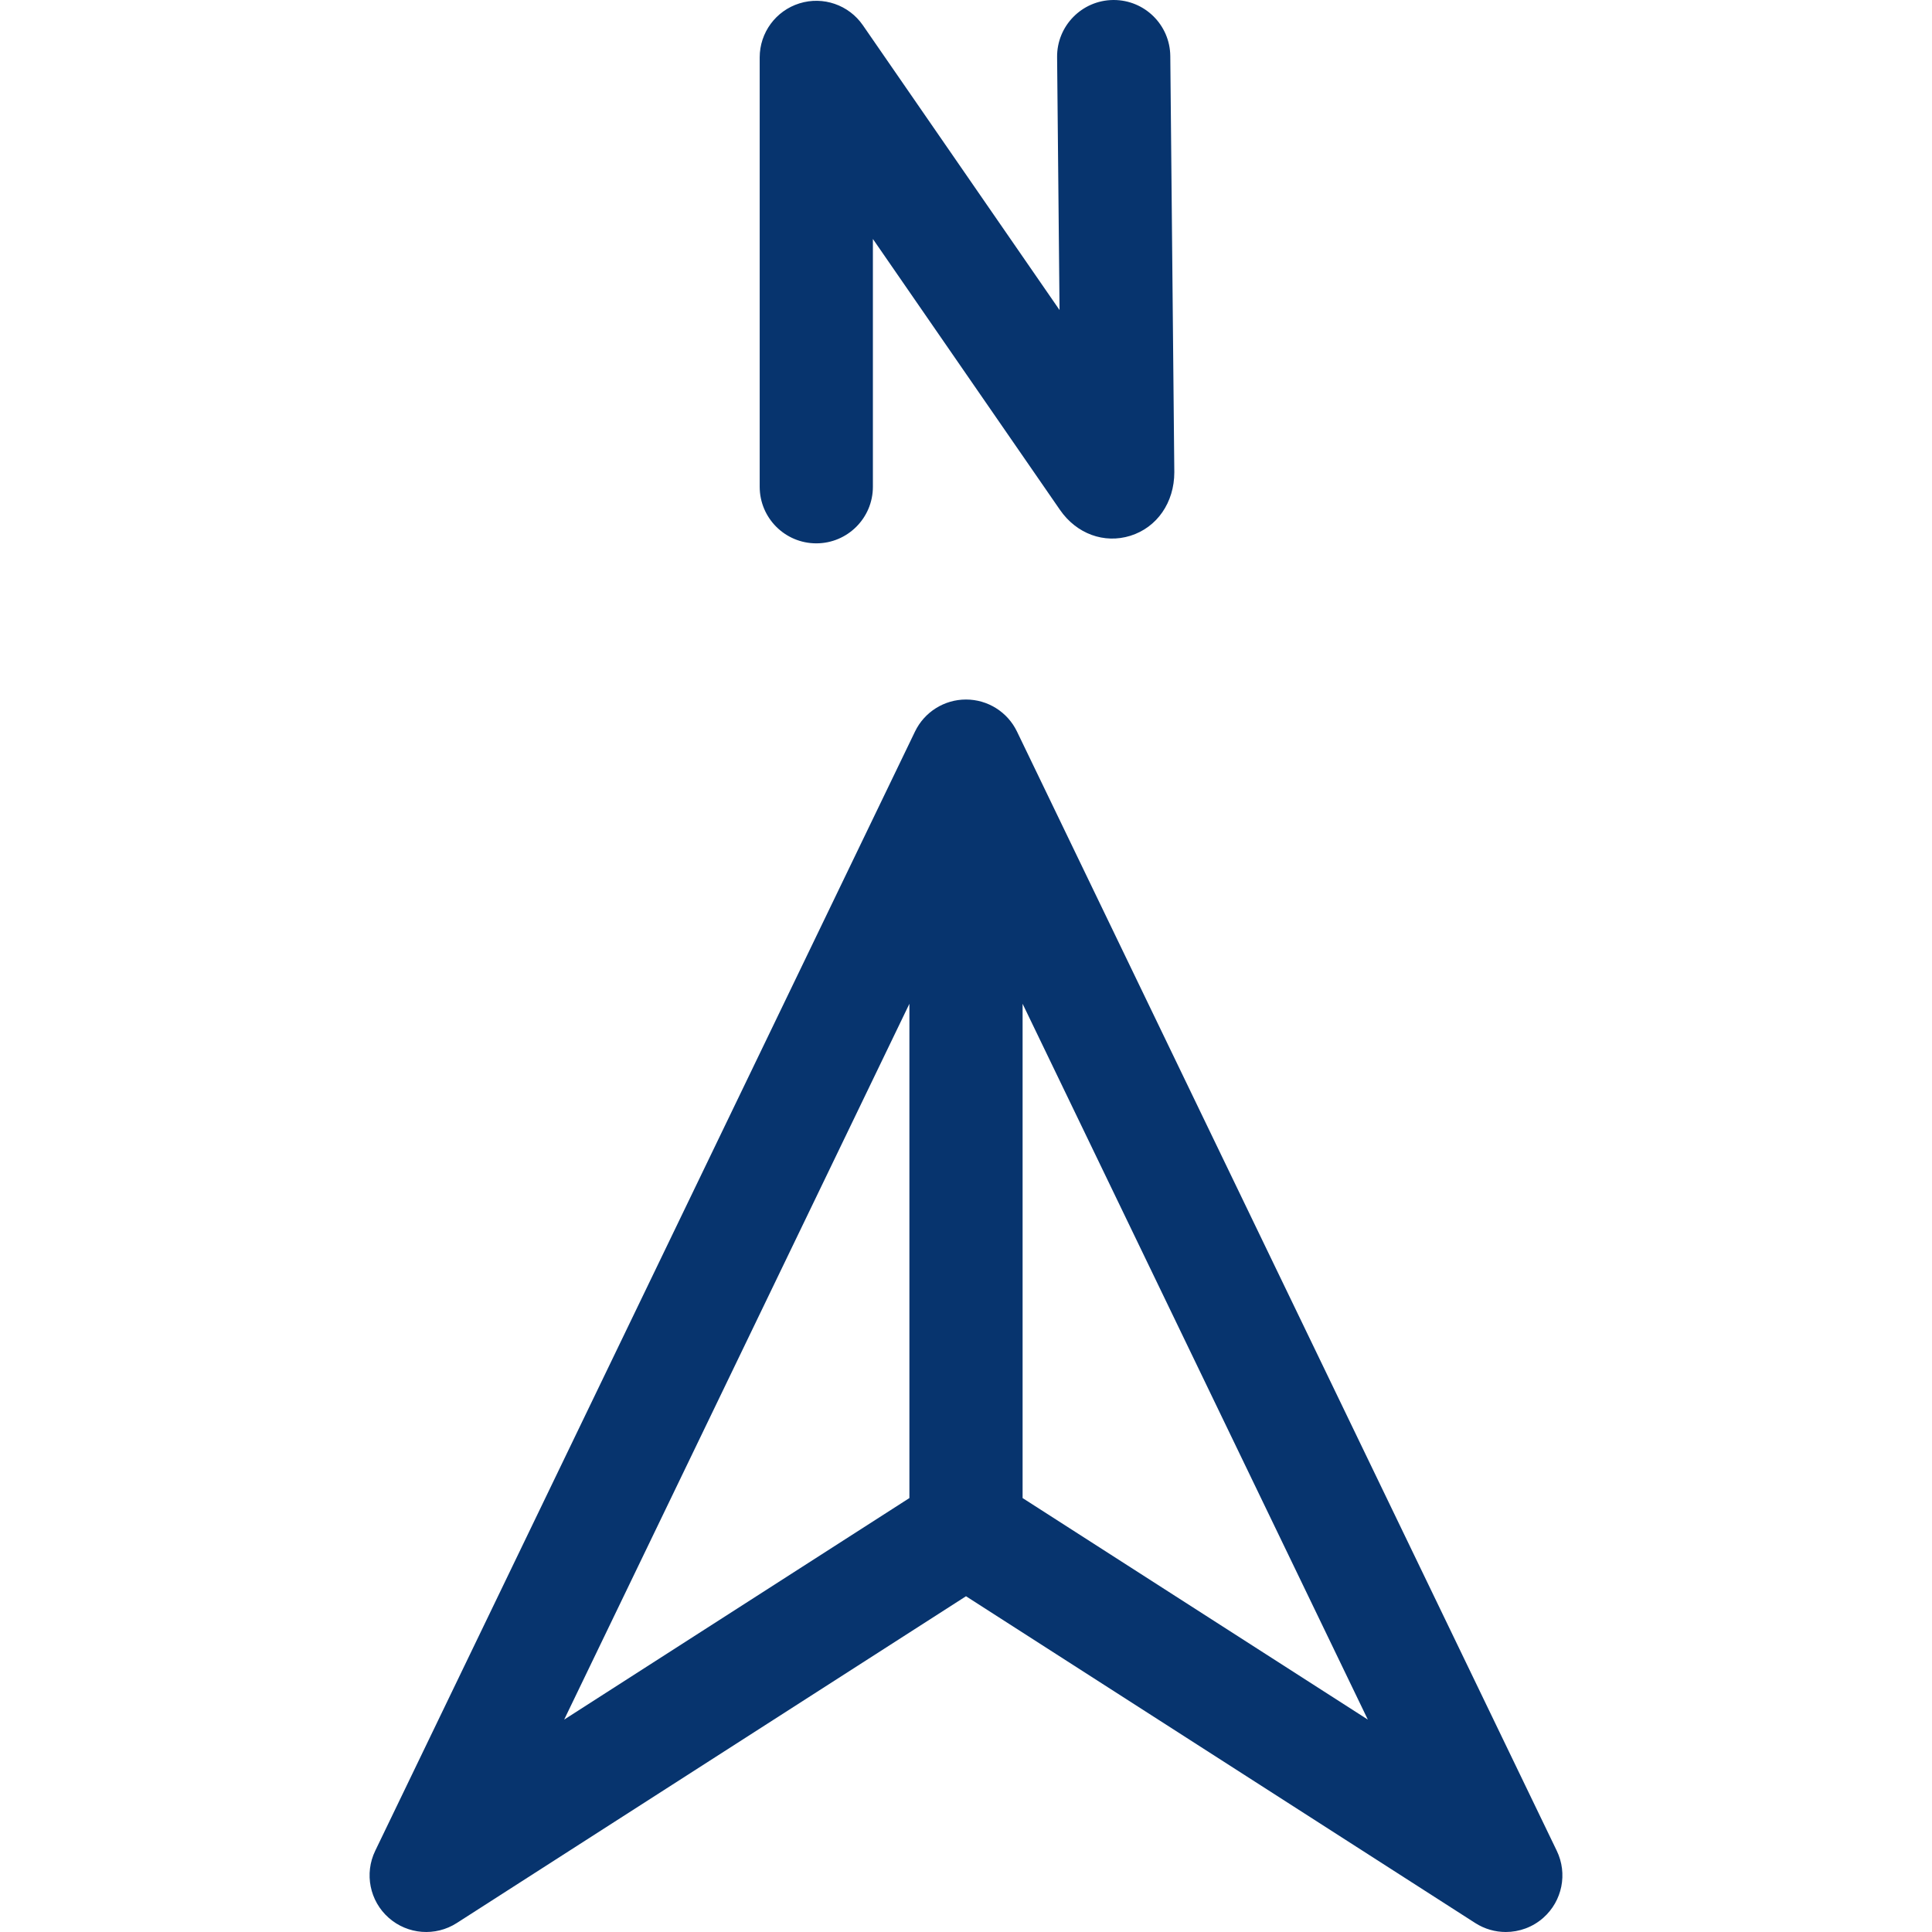 <?xml version="1.0"?>
<svg xmlns="http://www.w3.org/2000/svg" xmlns:xlink="http://www.w3.org/1999/xlink" xmlns:svgjs="http://svgjs.com/svgjs" version="1.1" width="512" height="512" x="0" y="0" viewBox="0 0 512 512" style="enable-background:new 0 0 512 512" xml:space="preserve"><g><g xmlns="http://www.w3.org/2000/svg"><path d="m216.326 143.993c8.284 0 15-6.716 15-15v-65.662l49.591 71.811c4.377 6.327 11.694 9.012 18.635 6.846 7.079-2.21 11.653-8.819 11.653-16.836 0-.048 0-.097-.001-.145l-1.065-110.151c-.079-8.236-6.78-14.856-14.996-14.856-.049 0-.099 0-.148.001-8.283.081-14.934 6.861-14.854 15.145l.648 67.017-52.12-75.473c-3.73-5.401-10.541-7.75-16.807-5.796-6.267 1.954-10.536 7.756-10.536 14.32v113.78c0 8.283 6.715 14.999 15 14.999z" fill="#07346e" data-original="#000000" style=""/><path d="m412.565 490.484-143.055-296.62c-2.502-5.187-7.752-8.484-13.511-8.484s-11.009 3.297-13.511 8.484l-143.053 296.62c-2.916 6.047-1.46 13.294 3.566 17.746 5.025 4.45 12.397 5.02 18.046 1.395l134.953-86.603 134.953 86.602c2.482 1.593 5.297 2.376 8.099 2.376 3.575 0 7.131-1.275 9.948-3.771 5.025-4.451 6.481-11.698 3.565-17.745zm-171.565-224.472v130.99l-91.489 58.71zm30 130.99v-130.99l91.489 189.7z" fill="#07346e" data-original="#000000" style=""/></g></g></svg>
